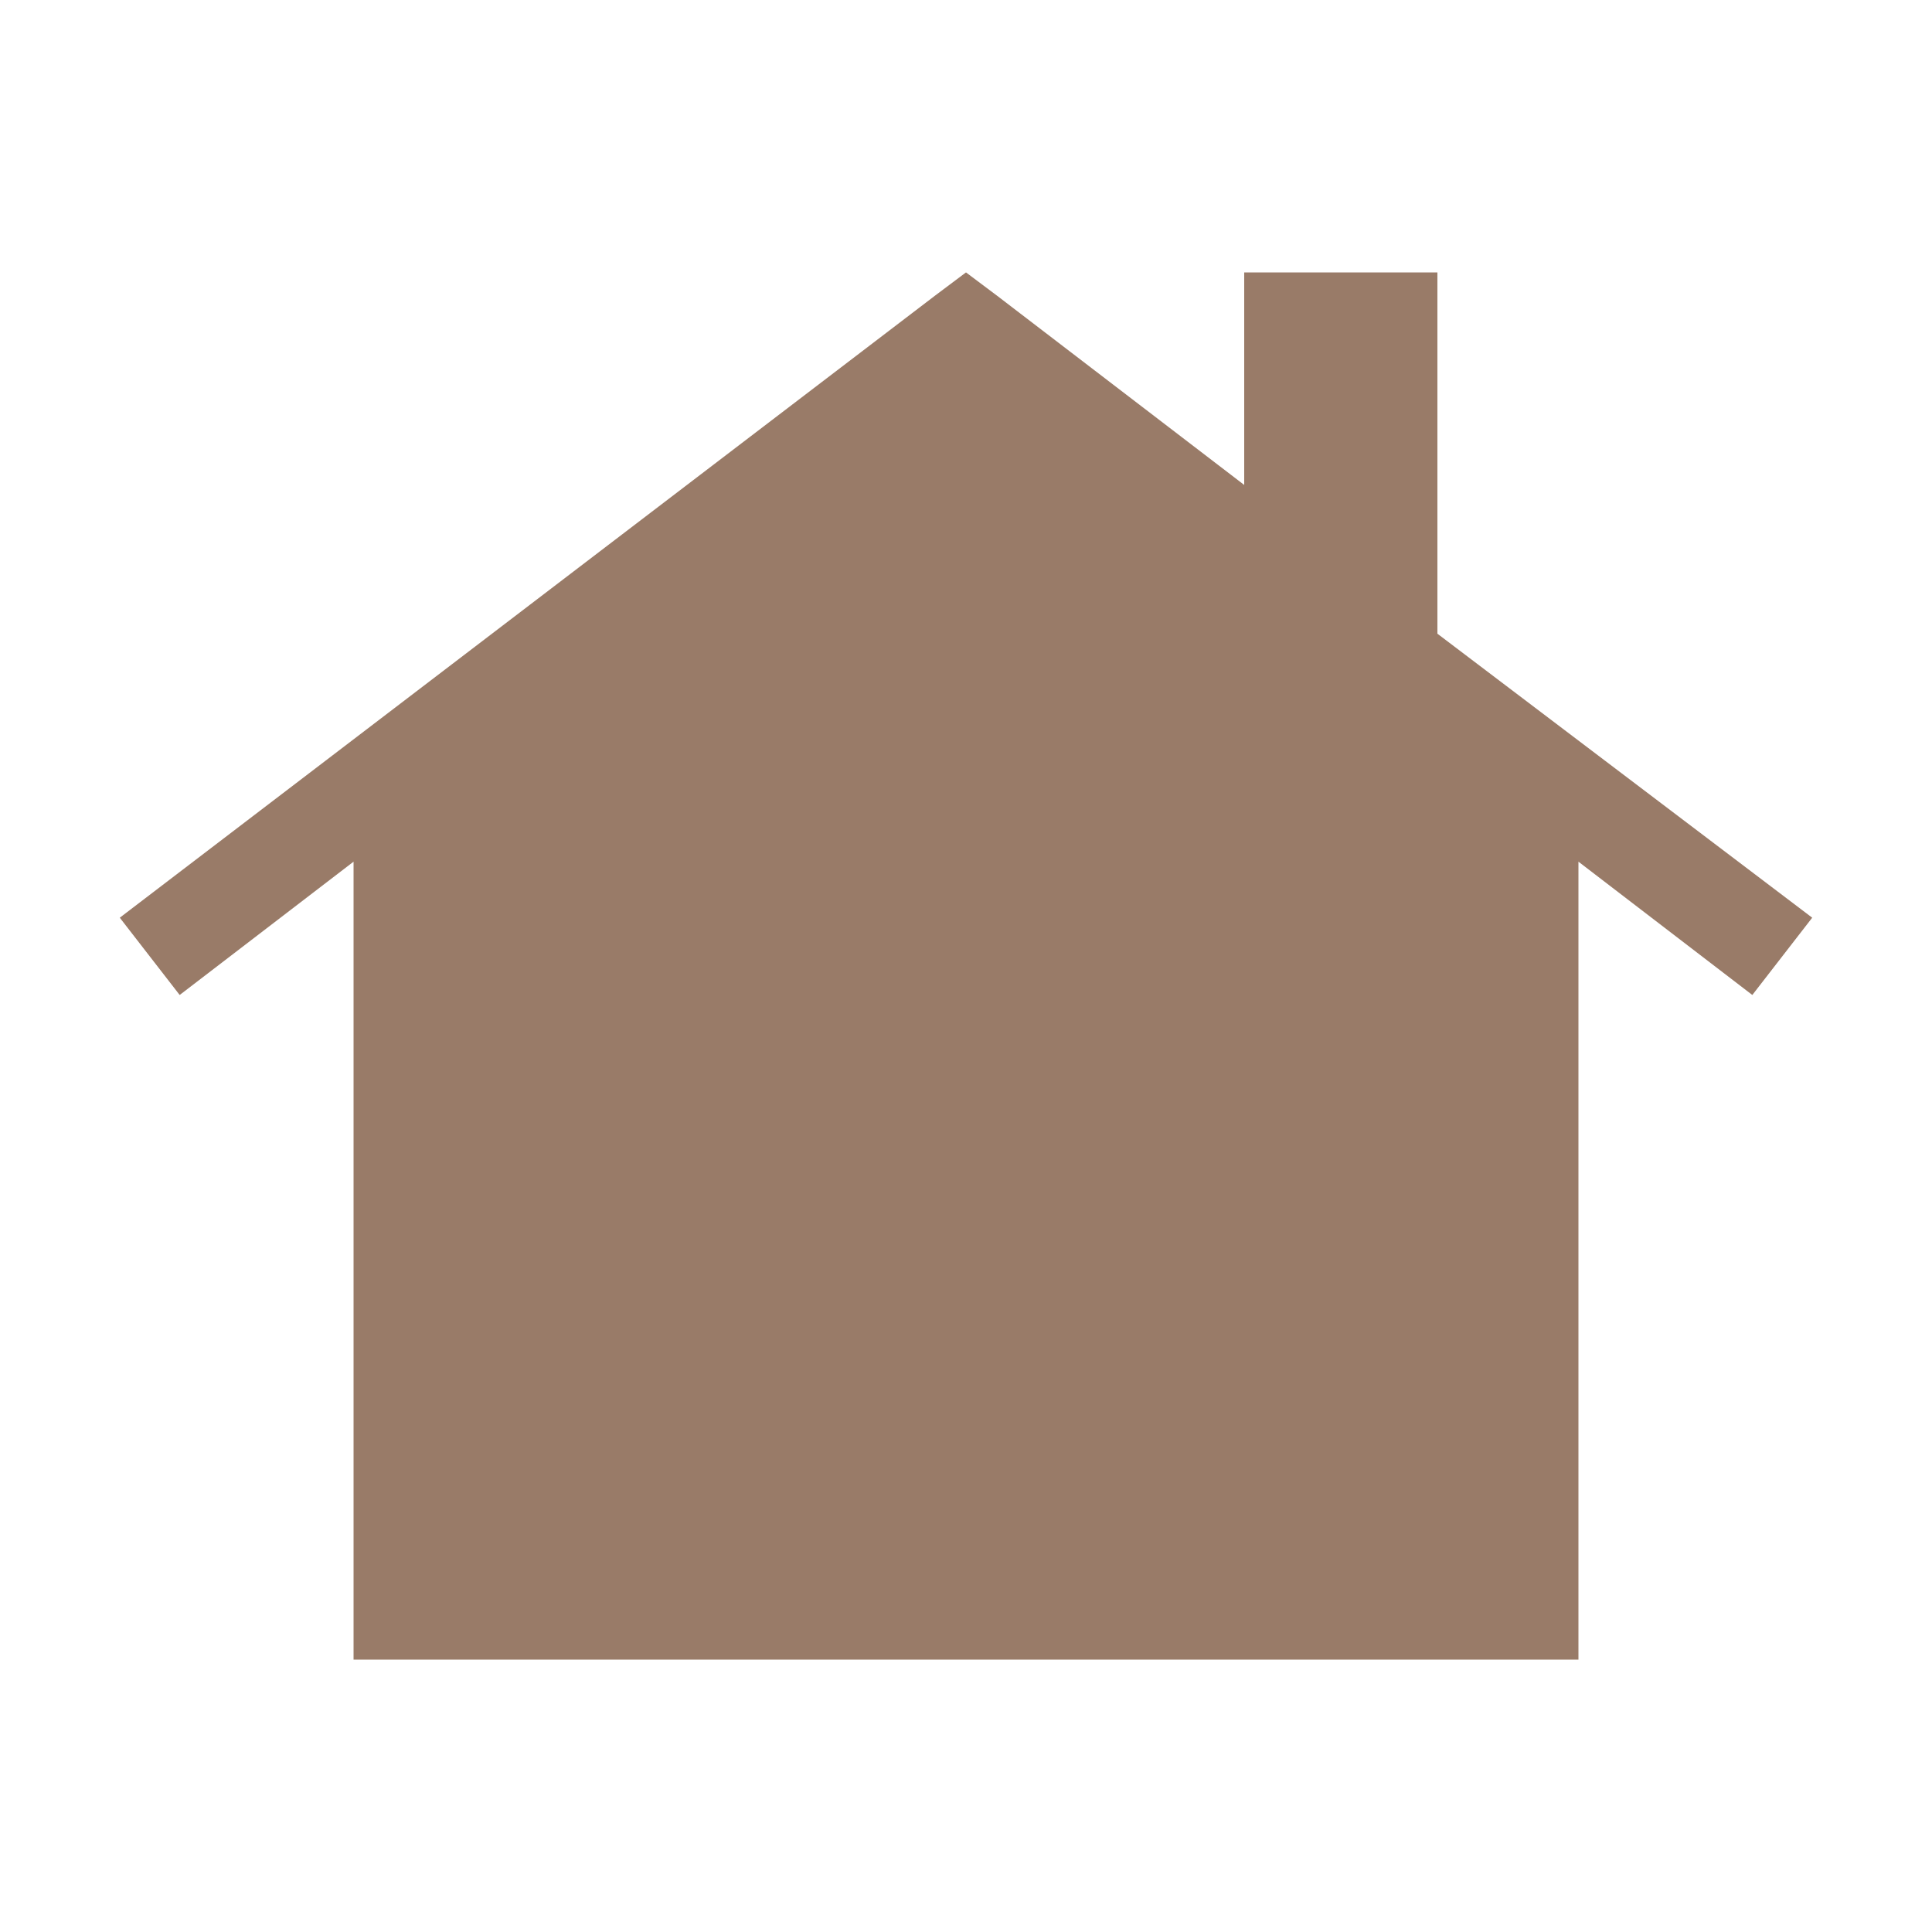 <svg height='100px' width='100px'  fill="#997b68" xmlns="http://www.w3.org/2000/svg" xmlns:xlink="http://www.w3.org/1999/xlink" version="1.1" x="0px" y="0px" viewBox="0 0 100 100" style="enable-background:new 0 0 100 100;" xml:space="preserve"><polygon points="18.3,44.6 18.3,85.9 81.7,85.9 81.7,44.6 90.7,51.5 93.8,47.5 74.4,32.8 74.4,14.1 64.4,14.1 64.4,25.1 51.6,15.3   50,14.1 48.4,15.3 6.2,47.5 9.3,51.5 "></polygon></svg>